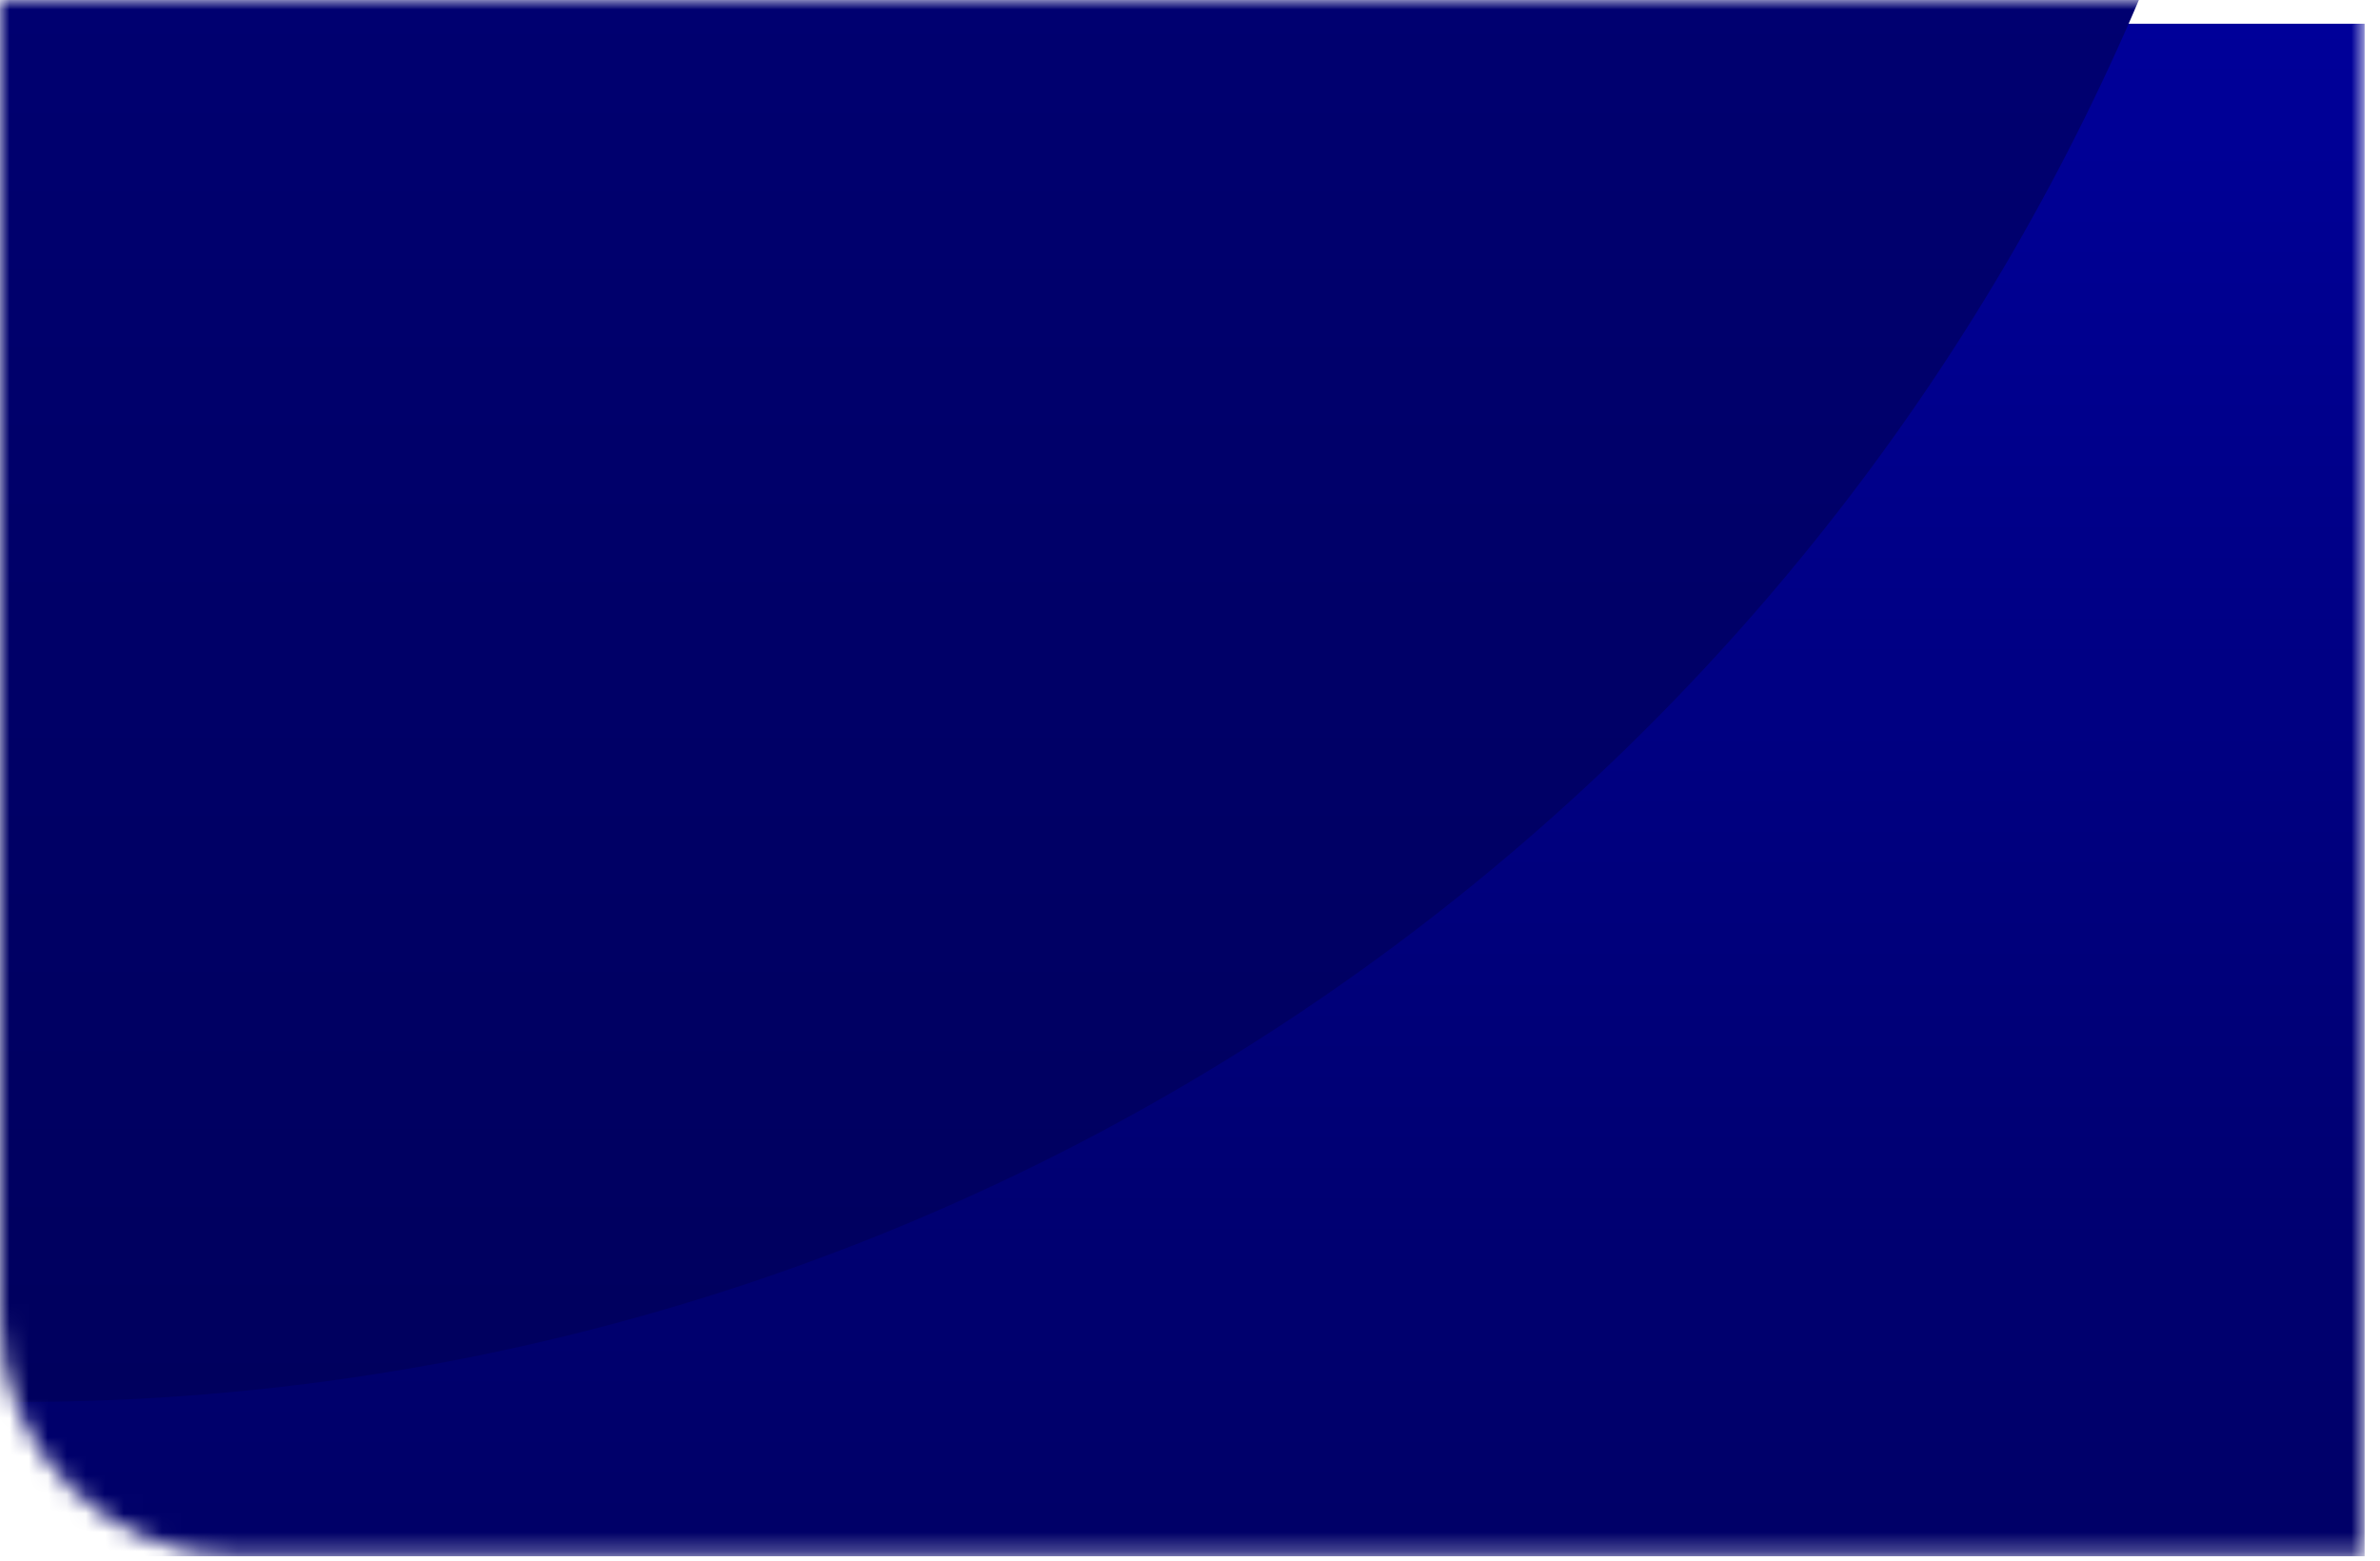 <?xml version="1.0" encoding="utf-8"?>
<svg xmlns="http://www.w3.org/2000/svg" fill="none" height="100%" overflow="visible" preserveAspectRatio="none" style="display: block;" viewBox="0 0 125 82" width="100%">
<g clip-path="url(#clip0_0_1348)" id="Frame 83">
<g id="Mask group">
<mask height="82" id="mask0_0_1348" maskUnits="userSpaceOnUse" style="mask-type:alpha" width="125" x="0" y="0">
<path d="M6.68776e-05 0H124.197V81.758H12.482C5.588 81.758 6.68776e-05 76.17 6.68776e-05 69.276V0Z" fill="#D9D9D9" id="Rectangle 210"/>
</mask>
<g mask="url(#mask0_0_1348)">
<g filter="url(#filter0_d_0_1348)" id="Rectangle 110">
<path d="M6.68776e-05 0H124.197V94.552H12.482C5.588 94.552 6.68776e-05 88.964 6.68776e-05 82.07V0Z" fill="url(#paint0_linear_0_1348)"/>
</g>
<circle cx="0.937" cy="-47.432" fill="url(#paint1_linear_0_1348)" id="Ellipse 36" r="121.077"/>
</g>
</g>
</g>
<defs>
<filter color-interpolation-filters="sRGB" filterUnits="userSpaceOnUse" height="97.049" id="filter0_d_0_1348" width="126.694" x="-1.248" y="0">
<feFlood flood-opacity="0" result="BackgroundImageFix"/>
<feColorMatrix in="SourceAlpha" result="hardAlpha" type="matrix" values="0 0 0 0 0 0 0 0 0 0 0 0 0 0 0 0 0 0 127 0"/>
<feOffset dy="1.248"/>
<feGaussianBlur stdDeviation="0.624"/>
<feComposite in2="hardAlpha" operator="out"/>
<feColorMatrix type="matrix" values="0 0 0 0 0 0 0 0 0 0 0 0 0 0 0 0 0 0 0.1 0"/>
<feBlend in2="BackgroundImageFix" mode="normal" result="effect1_dropShadow_0_1348"/>
<feBlend in="SourceGraphic" in2="effect1_dropShadow_0_1348" mode="normal" result="shape"/>
</filter>
<linearGradient gradientUnits="userSpaceOnUse" id="paint0_linear_0_1348" x1="62.099" x2="62.099" y1="94.552" y2="0">
<stop stop-color="#00005E"/>
<stop offset="1" stop-color="#000099"/>
</linearGradient>
<linearGradient gradientUnits="userSpaceOnUse" id="paint1_linear_0_1348" x1="0.937" x2="0.937" y1="-168.508" y2="73.645">
<stop stop-color="#000099"/>
<stop offset="1" stop-color="#00005E"/>
</linearGradient>
<clipPath id="clip0_0_1348">
<rect fill="white" height="81.758" width="124.197"/>
</clipPath>
</defs>
</svg>